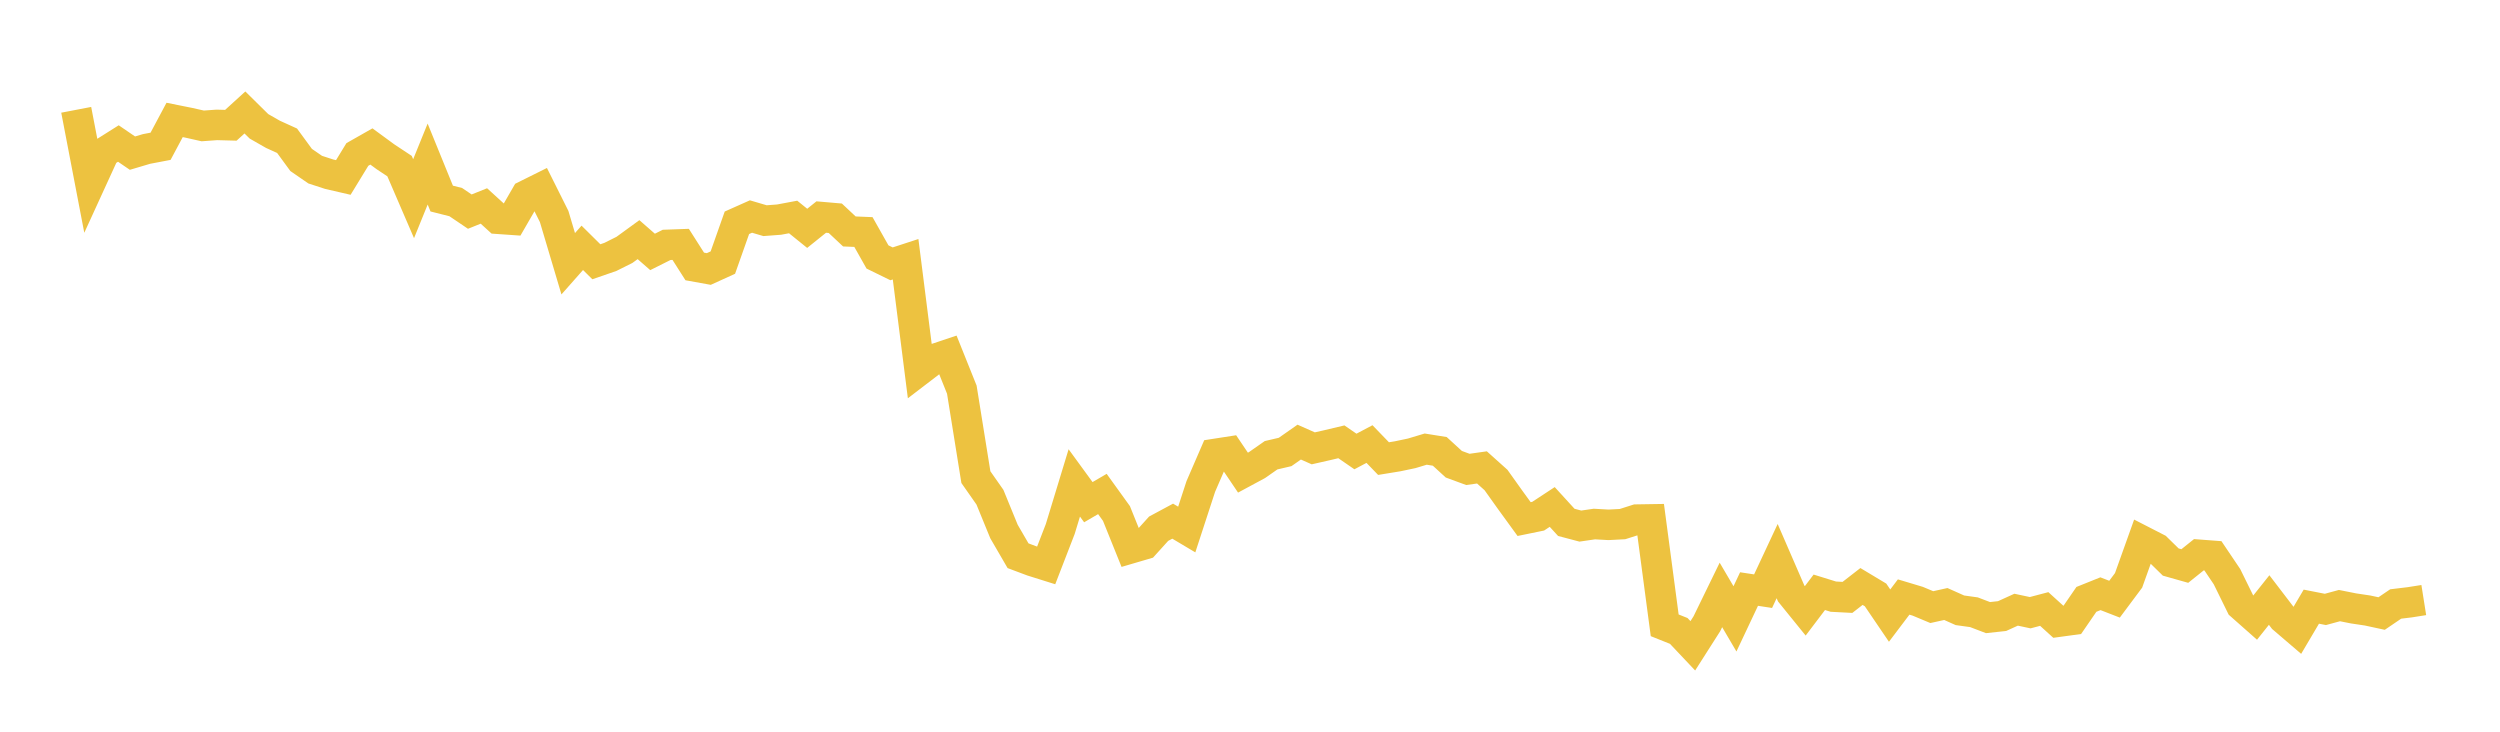 <svg width="164" height="48" xmlns="http://www.w3.org/2000/svg" xmlns:xlink="http://www.w3.org/1999/xlink"><path fill="none" stroke="rgb(237,194,64)" stroke-width="2" d="M5,7.204L5.922,12.01L6.844,9.996L7.766,9.415L8.689,10.046L9.611,9.772L10.533,9.596L11.455,7.868L12.377,8.053L13.299,8.26L14.222,8.193L15.144,8.218L16.066,7.378L16.988,8.287L17.91,8.814L18.832,9.233L19.754,10.493L20.677,11.129L21.599,11.429L22.521,11.642L23.443,10.133L24.365,9.609L25.287,10.285L26.21,10.896L27.132,13.034L28.054,10.762L28.976,13.026L29.898,13.259L30.82,13.882L31.743,13.511L32.665,14.351L33.587,14.415L34.509,12.817L35.431,12.359L36.353,14.204L37.275,17.302L38.198,16.258L39.12,17.171L40.042,16.853L40.964,16.392L41.886,15.721L42.808,16.526L43.731,16.064L44.653,16.031L45.575,17.479L46.497,17.646L47.419,17.226L48.341,14.615L49.263,14.204L50.186,14.476L51.108,14.407L52.03,14.234L52.952,14.979L53.874,14.238L54.796,14.318L55.719,15.183L56.641,15.221L57.563,16.856L58.485,17.307L59.407,17.006L60.329,24.276L61.251,23.571L62.174,23.262L63.096,25.562L64.018,31.3L64.94,32.616L65.862,34.868L66.784,36.456L67.707,36.802L68.629,37.092L69.551,34.706L70.473,31.679L71.395,32.943L72.317,32.405L73.24,33.686L74.162,35.974L75.084,35.703L76.006,34.684L76.928,34.188L77.85,34.737L78.772,31.913L79.695,29.781L80.617,29.638L81.539,31.005L82.461,30.508L83.383,29.864L84.305,29.649L85.228,29.002L86.15,29.411L87.072,29.202L87.994,28.983L88.916,29.618L89.838,29.13L90.76,30.084L91.683,29.933L92.605,29.739L93.527,29.462L94.449,29.61L95.371,30.454L96.293,30.793L97.216,30.662L98.138,31.489L99.06,32.782L99.982,34.051L100.904,33.862L101.826,33.257L102.749,34.267L103.671,34.511L104.593,34.377L105.515,34.429L106.437,34.381L107.359,34.087L108.281,34.072L109.204,41.02L110.126,41.389L111.048,42.365L111.97,40.919L112.892,39.027L113.814,40.598L114.737,38.641L115.659,38.781L116.581,36.808L117.503,38.934L118.425,40.072L119.347,38.855L120.269,39.141L121.192,39.189L122.114,38.473L123.036,39.027L123.958,40.384L124.88,39.164L125.802,39.441L126.725,39.827L127.647,39.623L128.569,40.035L129.491,40.163L130.413,40.515L131.335,40.415L132.257,39.996L133.18,40.193L134.102,39.95L135.024,40.786L135.946,40.66L136.868,39.319L137.79,38.948L138.713,39.307L139.635,38.071L140.557,35.494L141.479,35.967L142.401,36.87L143.323,37.131L144.246,36.391L145.168,36.461L146.09,37.829L147.012,39.705L147.934,40.52L148.856,39.362L149.778,40.568L150.701,41.358L151.623,39.797L152.545,39.978L153.467,39.727L154.389,39.911L155.311,40.049L156.234,40.248L157.156,39.621L158.078,39.51L159,39.364"></path></svg>